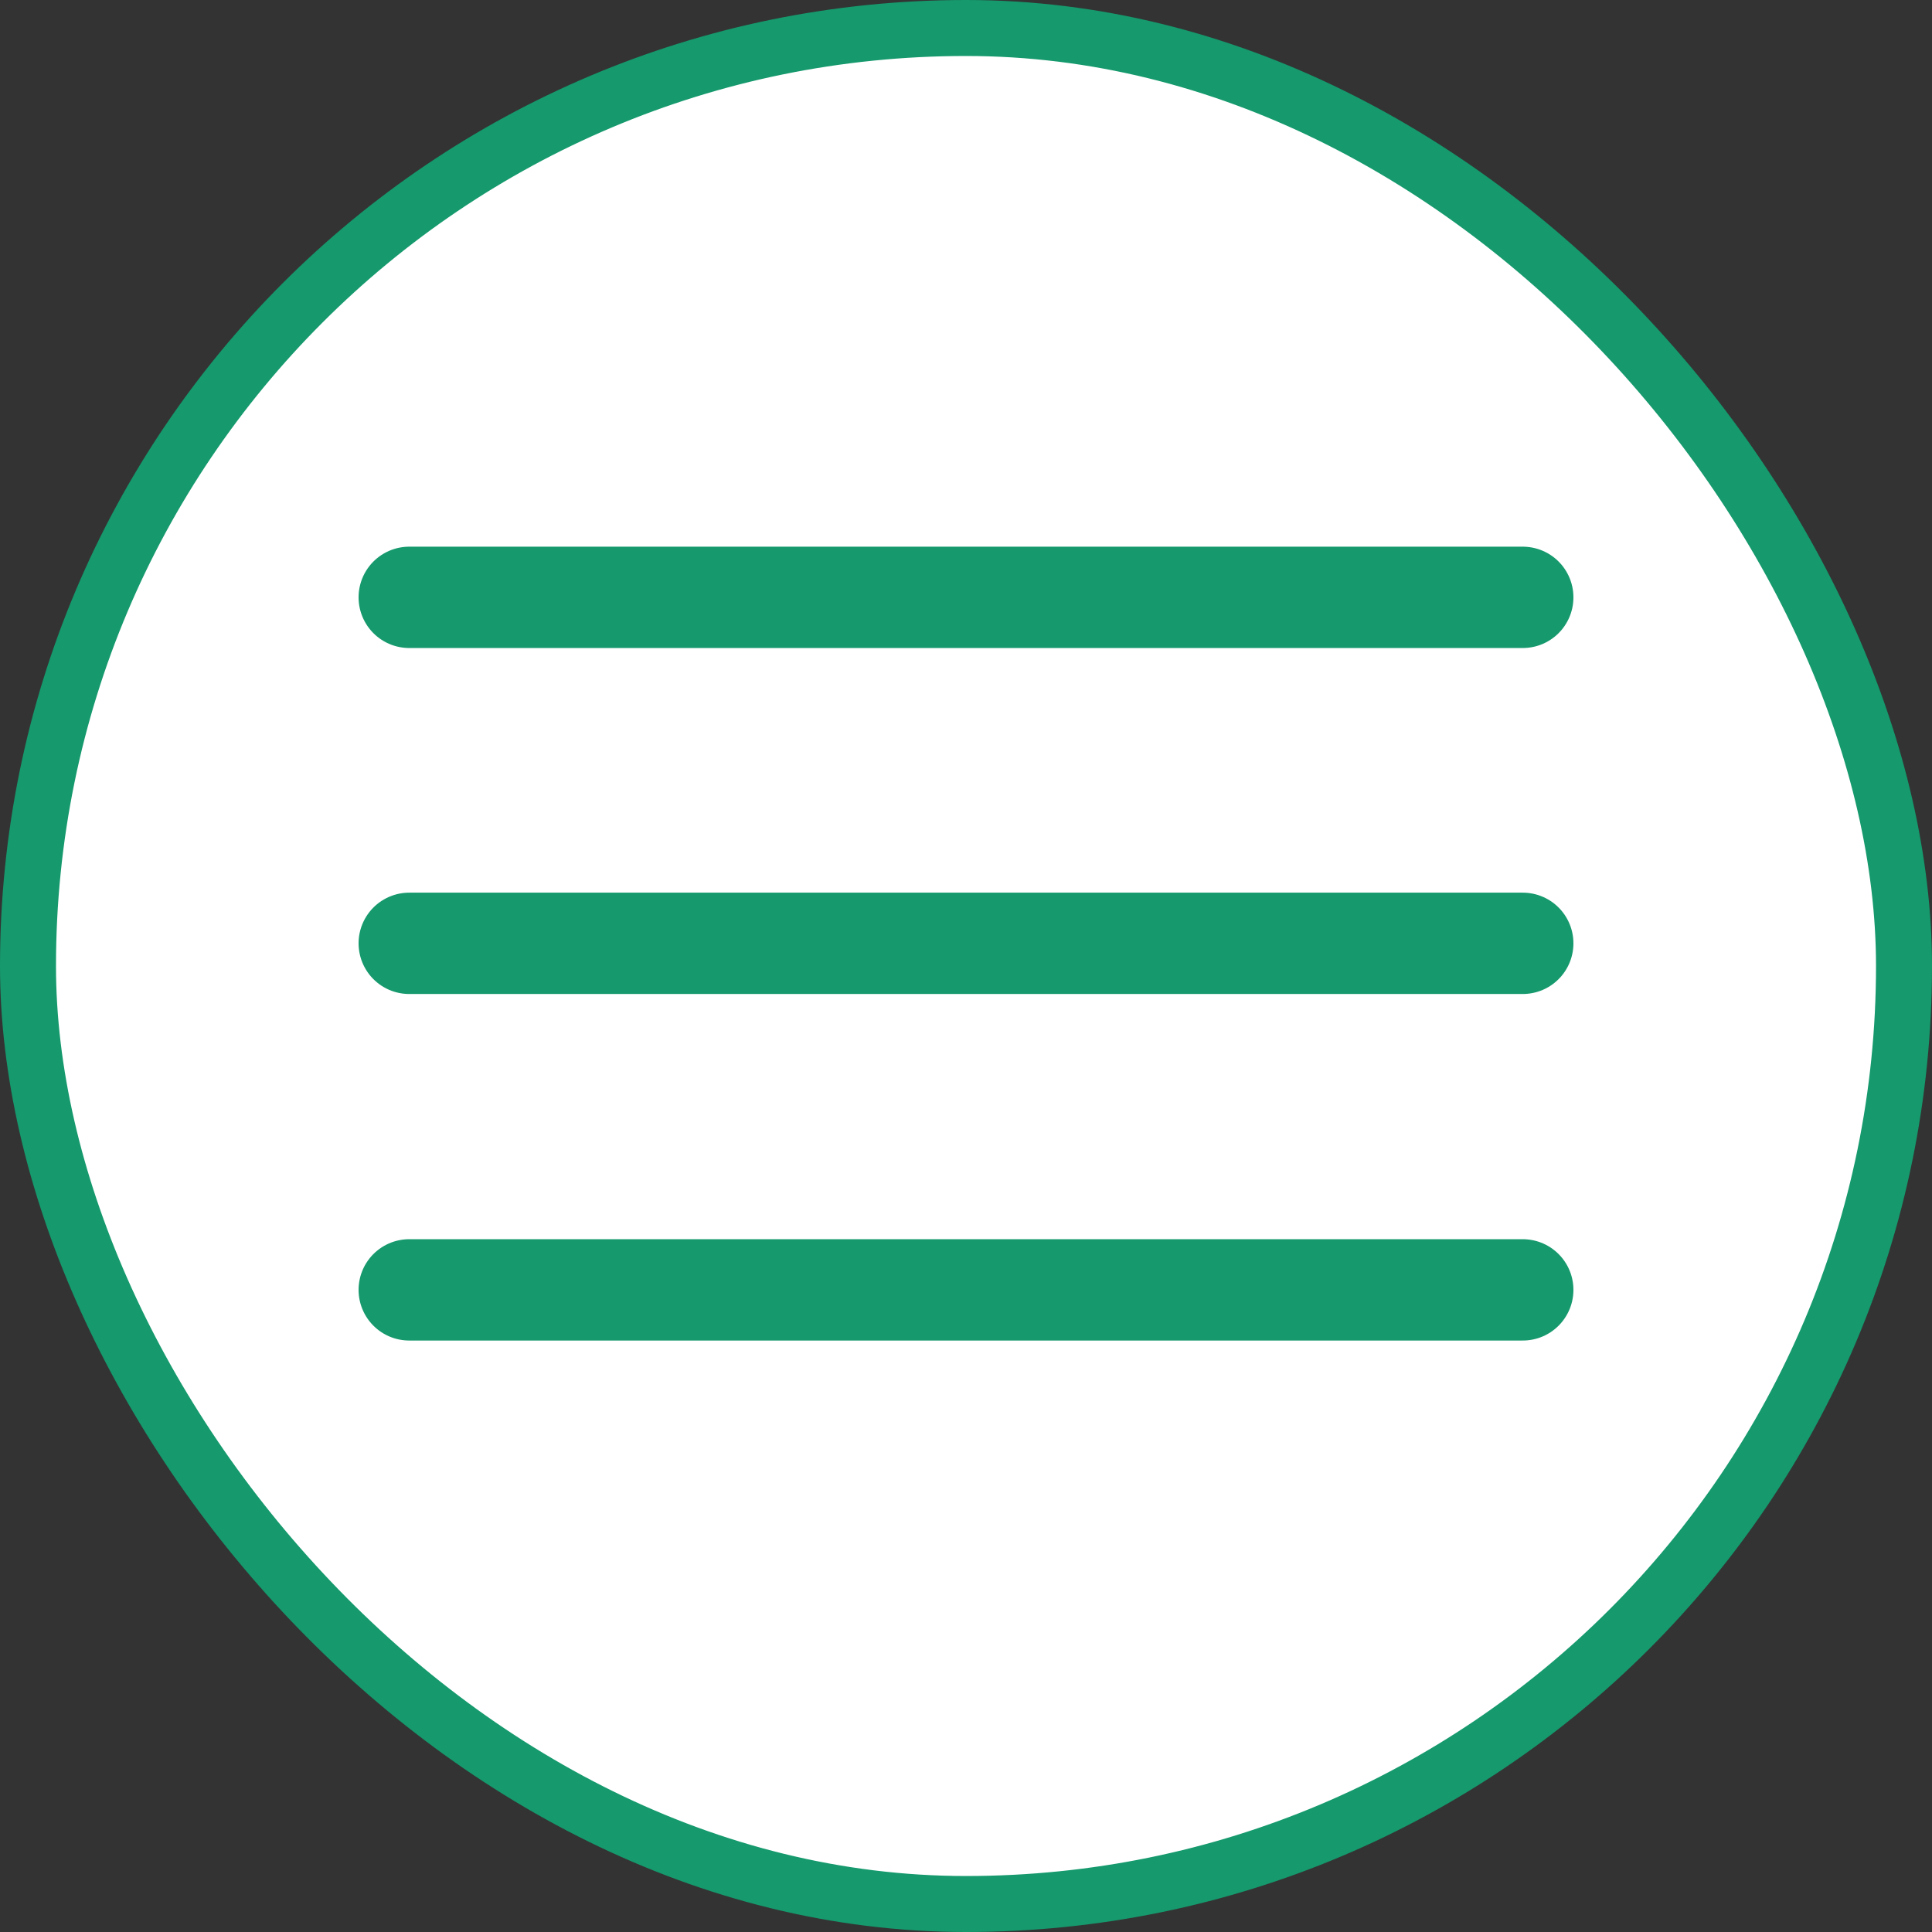 <svg id="Livello_1" data-name="Livello 1" xmlns="http://www.w3.org/2000/svg" viewBox="0 0 34.51 34.51"><rect x="0" y="0" width="34.51" height="34.51" fill="#333333" stroke="none"/><defs><style>.cls-1{fill:#fff;stroke-miterlimit:10;}.cls-1,.cls-2{stroke:#15996d;}.cls-2{fill:none;stroke-linecap:round;stroke-linejoin:round;stroke-width:1.81px;}</style></defs><rect class="cls-1" x="0.5" y="0.5" width="33.51" height="33.51" rx="16.76"/><line class="cls-2" x1="7.31" y1="23.04" x2="27.2" y2="23.04"/><line class="cls-2" x1="7.31" y1="16.85" x2="27.2" y2="16.85"/><line class="cls-2" x1="7.31" y1="10.67" x2="27.2" y2="10.67"/></svg>